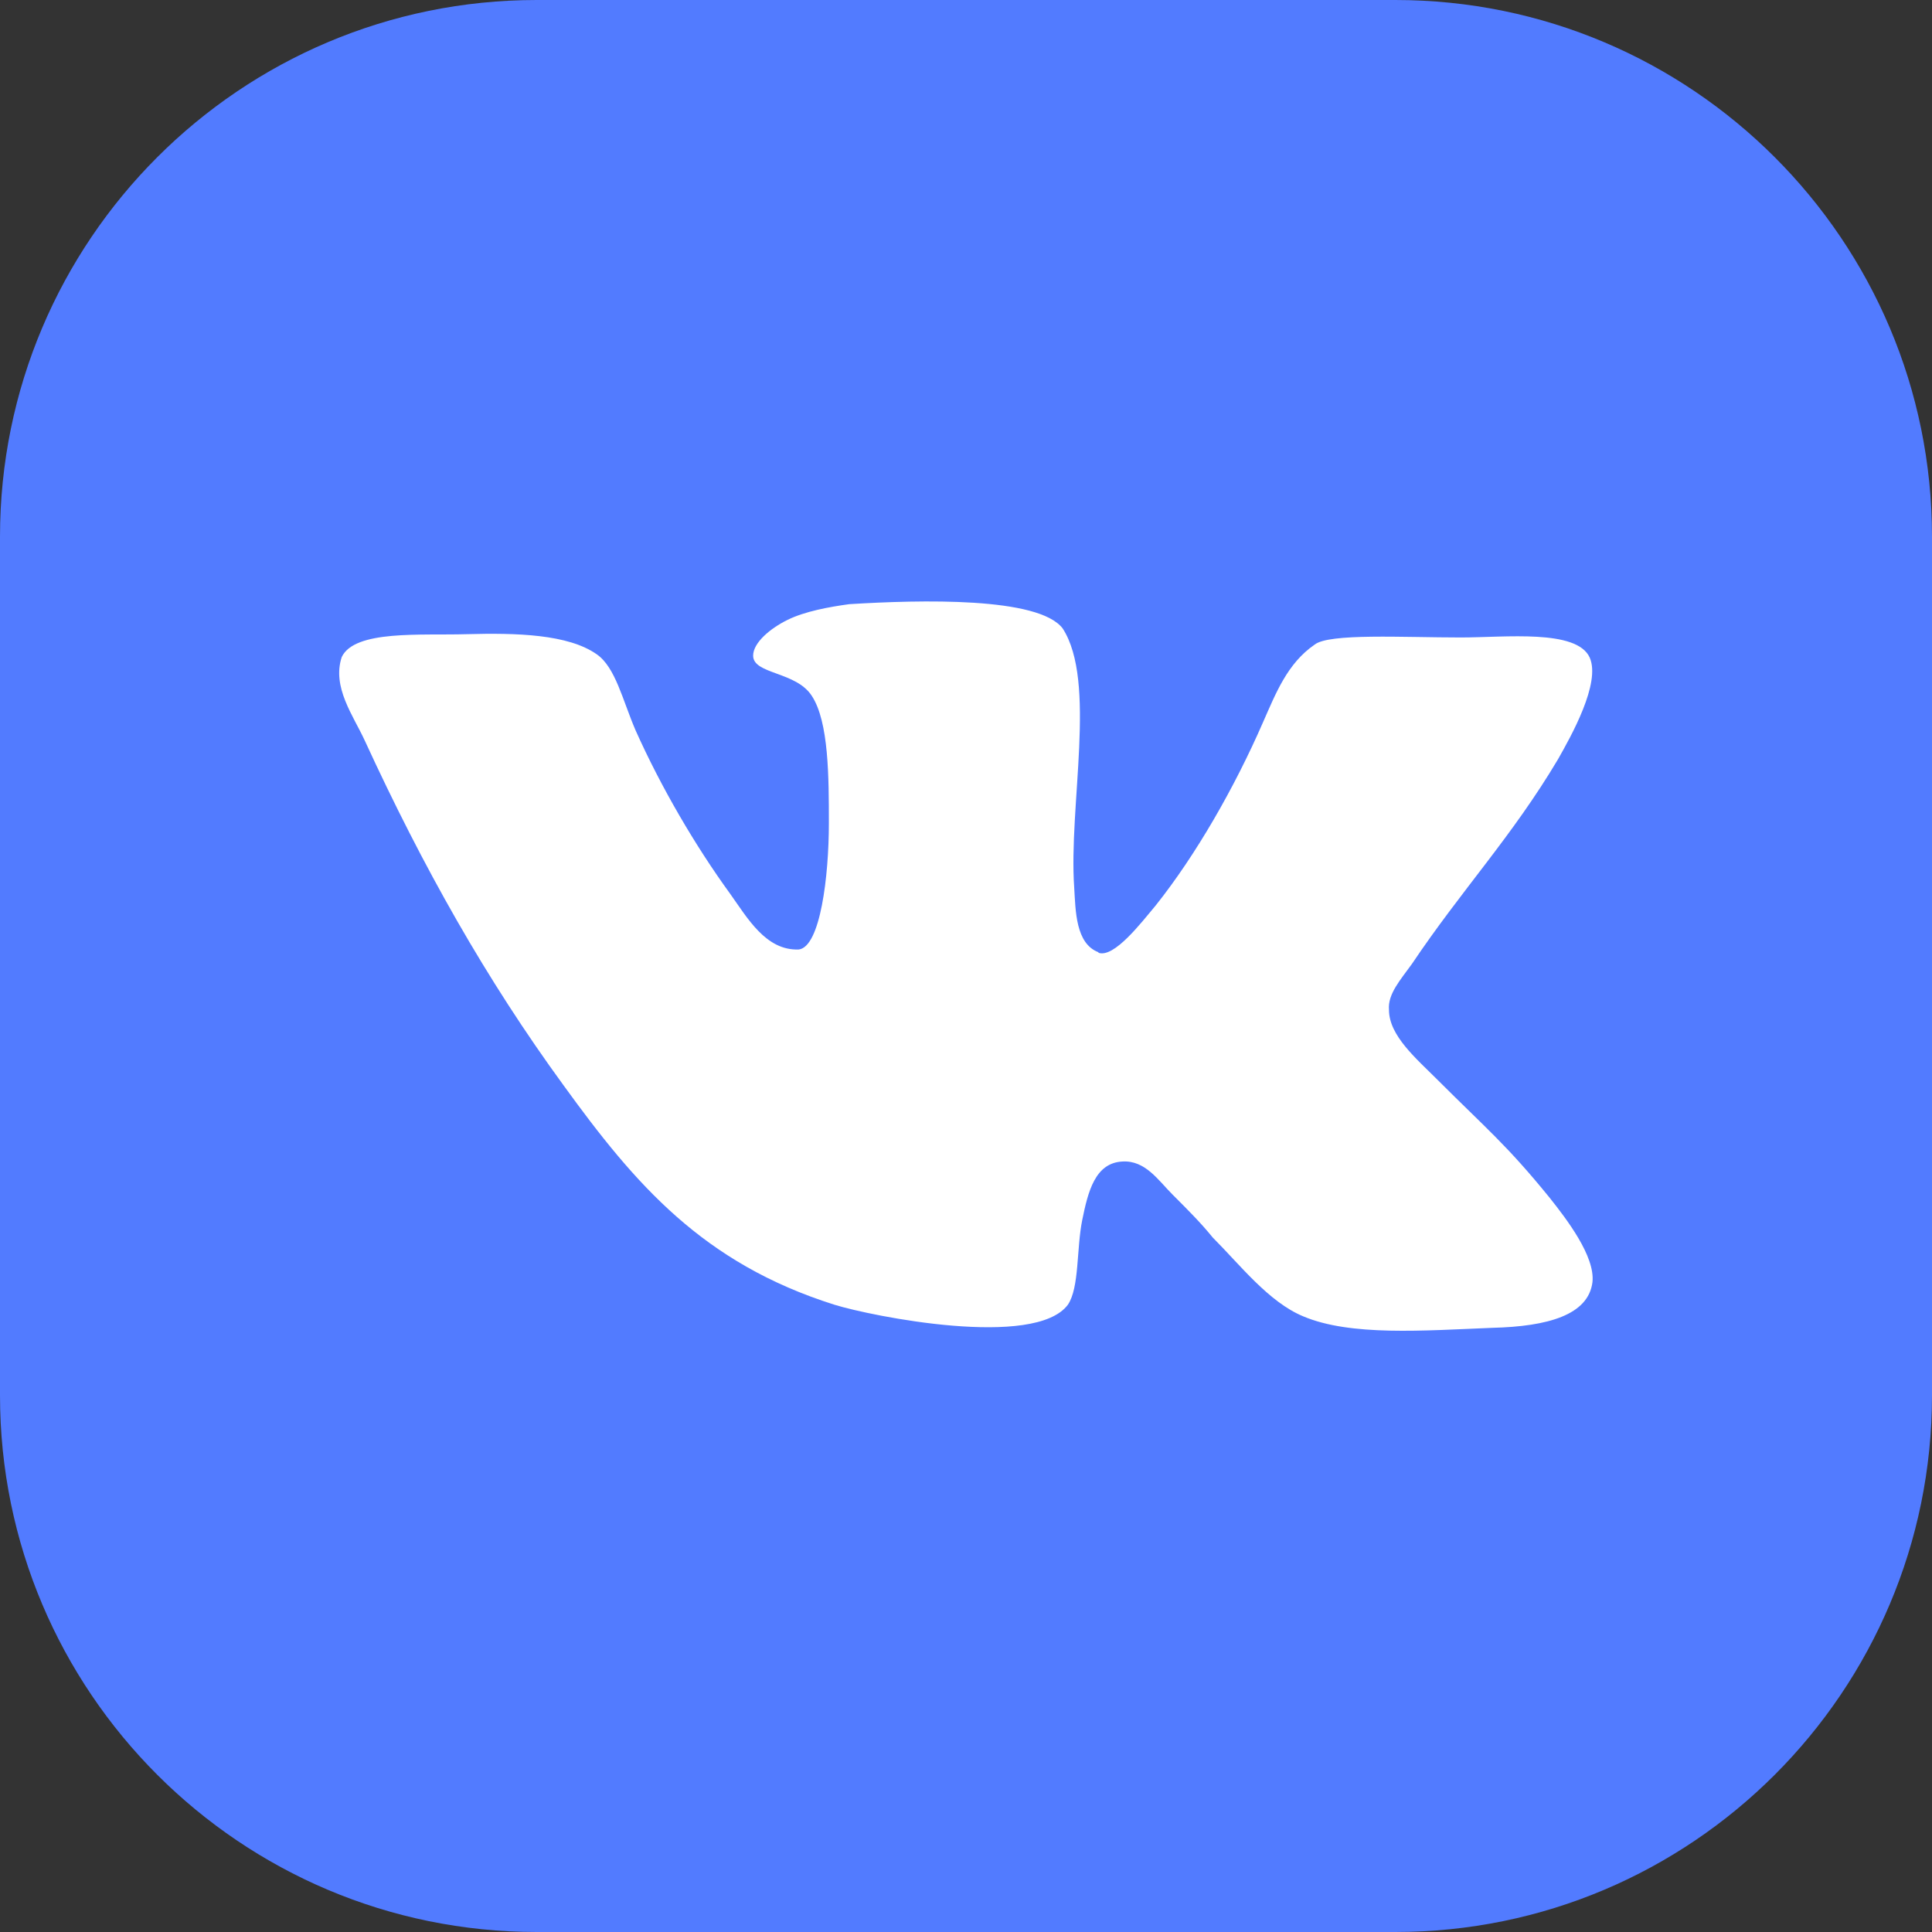 <?xml version="1.0" encoding="UTF-8"?> <svg xmlns="http://www.w3.org/2000/svg" id="_Слой_2" data-name="Слой 2" viewBox="0 0 70.16 70.16"><rect x="0" y="0" width="70.16" height="70.16" fill="#333333" stroke="none"/> <defs> <style> .cls-1 { fill: #527bff; fill-rule: evenodd; } .cls-1, .cls-2 { stroke-width: 0px; } .cls-2 { fill: #fff; } </style> </defs> <g id="_Слой_1-2" data-name="Слой 1"> <path class="cls-1" d="m19.49,0C8.73,0,0,8.73,0,19.49v31.18c0,10.76,8.73,19.49,19.49,19.49h31.18c10.76,0,19.49-8.73,19.49-19.49v-31.18c0-10.76-8.73-19.49-19.49-19.49h-31.18Z"></path> <path class="cls-2" d="m39.89,34.58c-.83-.31-.83-1.51-.88-2.34-.21-2.97.83-7.49-.42-9.42-.88-1.15-5.15-1.04-7.75-.88-.73.1-1.61.26-2.24.57s-1.25.83-1.25,1.3c0,.68,1.56.57,2.13,1.46.62.94.62,2.97.62,4.63,0,1.92-.31,4.48-1.09,4.58-1.2.05-1.87-1.15-2.5-2.03-1.25-1.72-2.5-3.85-3.43-5.93-.47-1.09-.73-2.29-1.41-2.76-1.04-.73-2.91-.78-4.73-.73-1.66.05-4.06-.16-4.53.83-.36,1.09.42,2.13.83,3.02,2.13,4.63,4.42,8.69,7.23,12.54,2.6,3.59,5.05,6.45,9.83,7.96,1.35.42,7.28,1.61,8.48,0,.42-.62.31-2.03.52-3.07s.47-2.08,1.46-2.13c.83-.05,1.3.68,1.82,1.2.57.57,1.04,1.04,1.46,1.56.99.99,2.03,2.34,3.28,2.86,1.72.73,4.37.52,6.87.42,2.03-.05,3.49-.47,3.64-1.66.1-.94-.94-2.29-1.56-3.07-1.56-1.92-2.29-2.5-4.06-4.27-.78-.78-1.77-1.61-1.77-2.55-.05-.57.42-1.09.83-1.66,1.82-2.71,3.64-4.63,5.31-7.44.47-.83,1.56-2.76,1.15-3.69-.47-1.04-3.07-.73-4.68-.73-2.08,0-4.79-.16-5.31.26-.99.68-1.41,1.77-1.87,2.81-1.04,2.39-2.45,4.84-3.9,6.66-.52.62-1.51,1.92-2.08,1.72h0Z"></path> </g> </svg> 